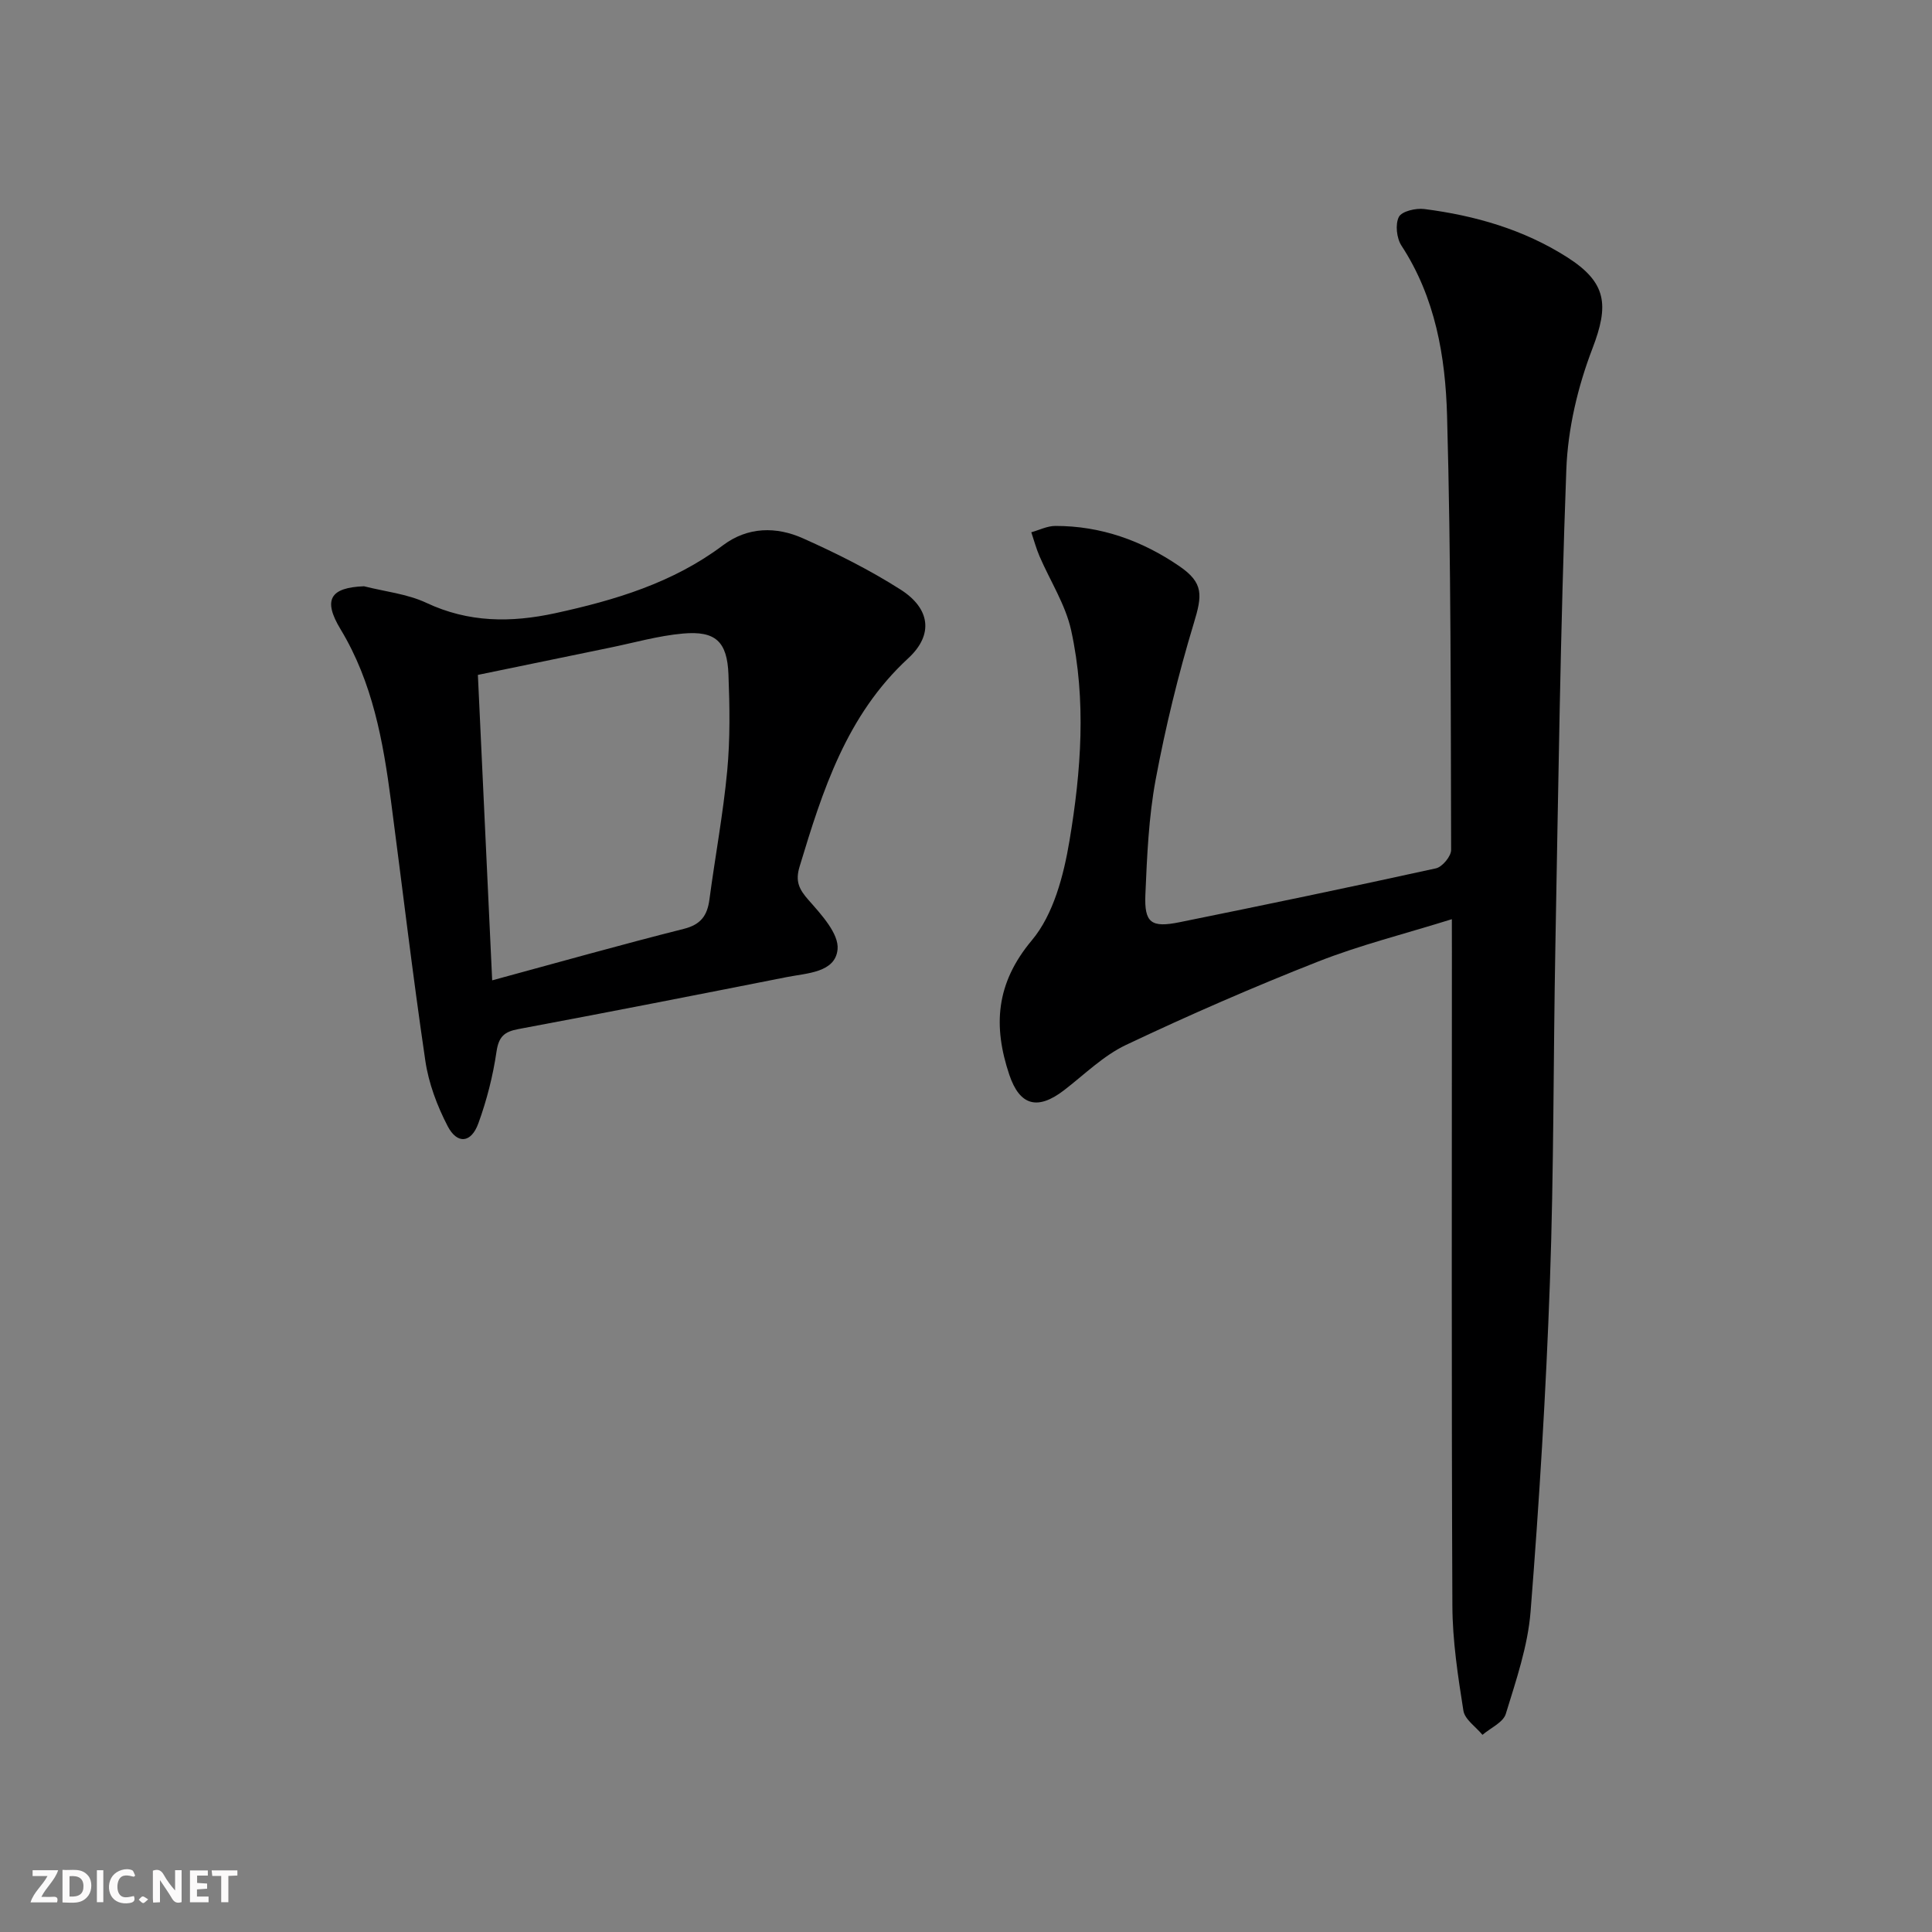 <svg enable-background="new 0 0 400 400" viewBox="0 0 400 400" xmlns="http://www.w3.org/2000/svg"><rect x="0" y="0" width="400" height="400" fill="#808080" stroke="none"/><g fill="#fbfafa"><path d="m37.59 393.81c-.92.31-1.52.05-2-.78-.7-1.2-1.52-2.34-2.47-3.78v4.59c-.55.03-.95.05-1.41.07-.03-.37-.06-.64-.06-.91 0-1.91 0-3.81 0-5.7 1.13-.41 1.77-.03 2.29.91.62 1.11 1.38 2.14 2.31 3.19v-4.2h1.35v6.61z"/><path d="m12.94 393.88v-6.75c1.9.19 3.93-.54 5.37 1.29.8 1.01.78 2.88.03 3.97-1.37 1.97-3.4 1.51-5.4 1.49m1.45-1.22c2.04.12 2.92-.58 2.89-2.21-.03-1.51-.98-2.19-2.89-2z"/><path d="m11.81 393.87h-5.49c.68-2.18 2.47-3.48 3.51-5.45h-3.08v-1.21h5.29c-.71 2.13-2.44 3.48-3.47 5.51.86 0 1.63.04 2.39-.01.79-.05 1.14.21.85 1.16"/><path d="m39.33 393.86v-6.61h3.7v1.07h-2.22v1.52c.68.04 1.34.09 2.07.13v1.07c-.72.05-1.38.09-2.1.14v1.48h2.4v1.19h-3.85z"/><path d="m27.71 388.56c-1.15-.3-2.46-.61-3.1.64-.37.73-.41 1.93-.06 2.67.63 1.35 1.99.93 3.17.68.35.94-.01 1.32-.93 1.46-1.62.25-3.05-.27-3.76-1.48-.73-1.25-.6-3.03.31-4.17.88-1.11 2.71-1.7 4-1.16.32.13.44.74.65 1.12-.1.08-.19.16-.28.24"/><path d="m49.15 387.24v1.07c-.59.02-1.17.05-1.87.08v5.44h-1.48v-5.44h-1.85c-.05-.4-.08-.73-.13-1.15z"/><path d="m20.06 387.21h1.33v6.62h-1.33z"/><path d="m30.68 393.25c-.49.38-.8.79-1.05.76-.32-.05-.6-.45-.9-.7.26-.24.51-.64.8-.67.29-.04.62.3 1.15.61"/></g><path d="m300.59 190.31c-9.85 3.07-19.02 5.36-27.74 8.79-13.42 5.28-26.67 11.06-39.7 17.23-4.71 2.23-8.64 6.15-12.85 9.39-5.43 4.17-9.16 3.27-11.34-3.22-3.36-10.03-2.83-18.88 4.68-27.83 4.47-5.33 6.58-13.4 7.78-20.57 2.42-14.42 3.52-29.13.35-43.6-1.17-5.33-4.35-10.22-6.55-15.34-.69-1.6-1.14-3.3-1.7-4.96 1.66-.46 3.31-1.31 4.97-1.31 9.44-.02 17.99 3.06 25.68 8.33 5.08 3.48 4.75 6.03 2.99 11.83-3.21 10.61-5.85 21.44-7.89 32.34-1.45 7.8-1.79 15.84-2.13 23.79-.25 5.91 1.2 6.95 7.1 5.75 17.71-3.59 35.41-7.27 53.06-11.15 1.31-.29 3.14-2.49 3.14-3.8-.09-29.97-.01-59.96-.84-89.91-.34-12.24-2.42-24.47-9.44-35.21-1.01-1.54-1.32-4.42-.54-5.95.61-1.18 3.53-1.86 5.28-1.63 10.47 1.34 20.5 4.22 29.51 9.94 8.31 5.28 8.73 9.94 5.29 18.93-3.04 7.91-5.1 16.64-5.41 25.08-1.23 32.93-1.66 65.88-2.27 98.83-.43 23.14-.3 46.29-1.13 69.41-.81 22.75-2.21 45.5-4 68.19-.57 7.16-3 14.23-5.13 21.18-.54 1.77-3.16 2.91-4.83 4.34-1.37-1.66-3.66-3.18-3.95-5.01-1.14-7.19-2.25-14.47-2.28-21.72-.2-45.15-.1-90.31-.1-135.46-.01-1.9-.01-3.83-.01-6.68z" fill="#000001"/><path d="m75.36 121.38c4.32 1.1 8.94 1.57 12.91 3.43 8.74 4.11 17.52 4.13 26.67 2.15 12.4-2.7 24.38-6.28 34.74-14.06 5.13-3.86 11.05-3.92 16.6-1.43 6.93 3.1 13.79 6.53 20.18 10.6 6.1 3.89 6.9 9.31 1.58 14.22-12.79 11.79-17.72 27.34-22.5 43.15-.91 3.01-.13 4.66 1.88 6.93 2.63 2.98 6.29 6.95 5.99 10.17-.45 4.83-6.33 4.93-10.49 5.75-18.52 3.66-37.04 7.3-55.6 10.77-2.9.54-4.06 1.55-4.52 4.65-.74 5.05-2.02 10.09-3.77 14.89-1.48 4.07-4.37 4.36-6.35.55-2.18-4.2-3.94-8.88-4.62-13.54-2.64-17.89-4.75-35.85-7.11-53.78-1.63-12.38-3.8-24.55-10.43-35.53-3.74-6.17-2.13-8.65 4.84-8.92zm26.54 81.59c13.75-3.73 26.67-7.38 39.68-10.66 3.55-.89 4.86-2.78 5.3-6.08 1.18-8.88 2.84-17.71 3.68-26.62.62-6.61.52-13.31.26-19.96-.26-6.83-2.67-9.08-9.42-8.48-5.08.45-10.08 1.89-15.11 2.92-9.03 1.85-18.06 3.72-27.35 5.64.99 20.99 1.95 41.55 2.96 63.24z" fill="#000001"/></svg>
